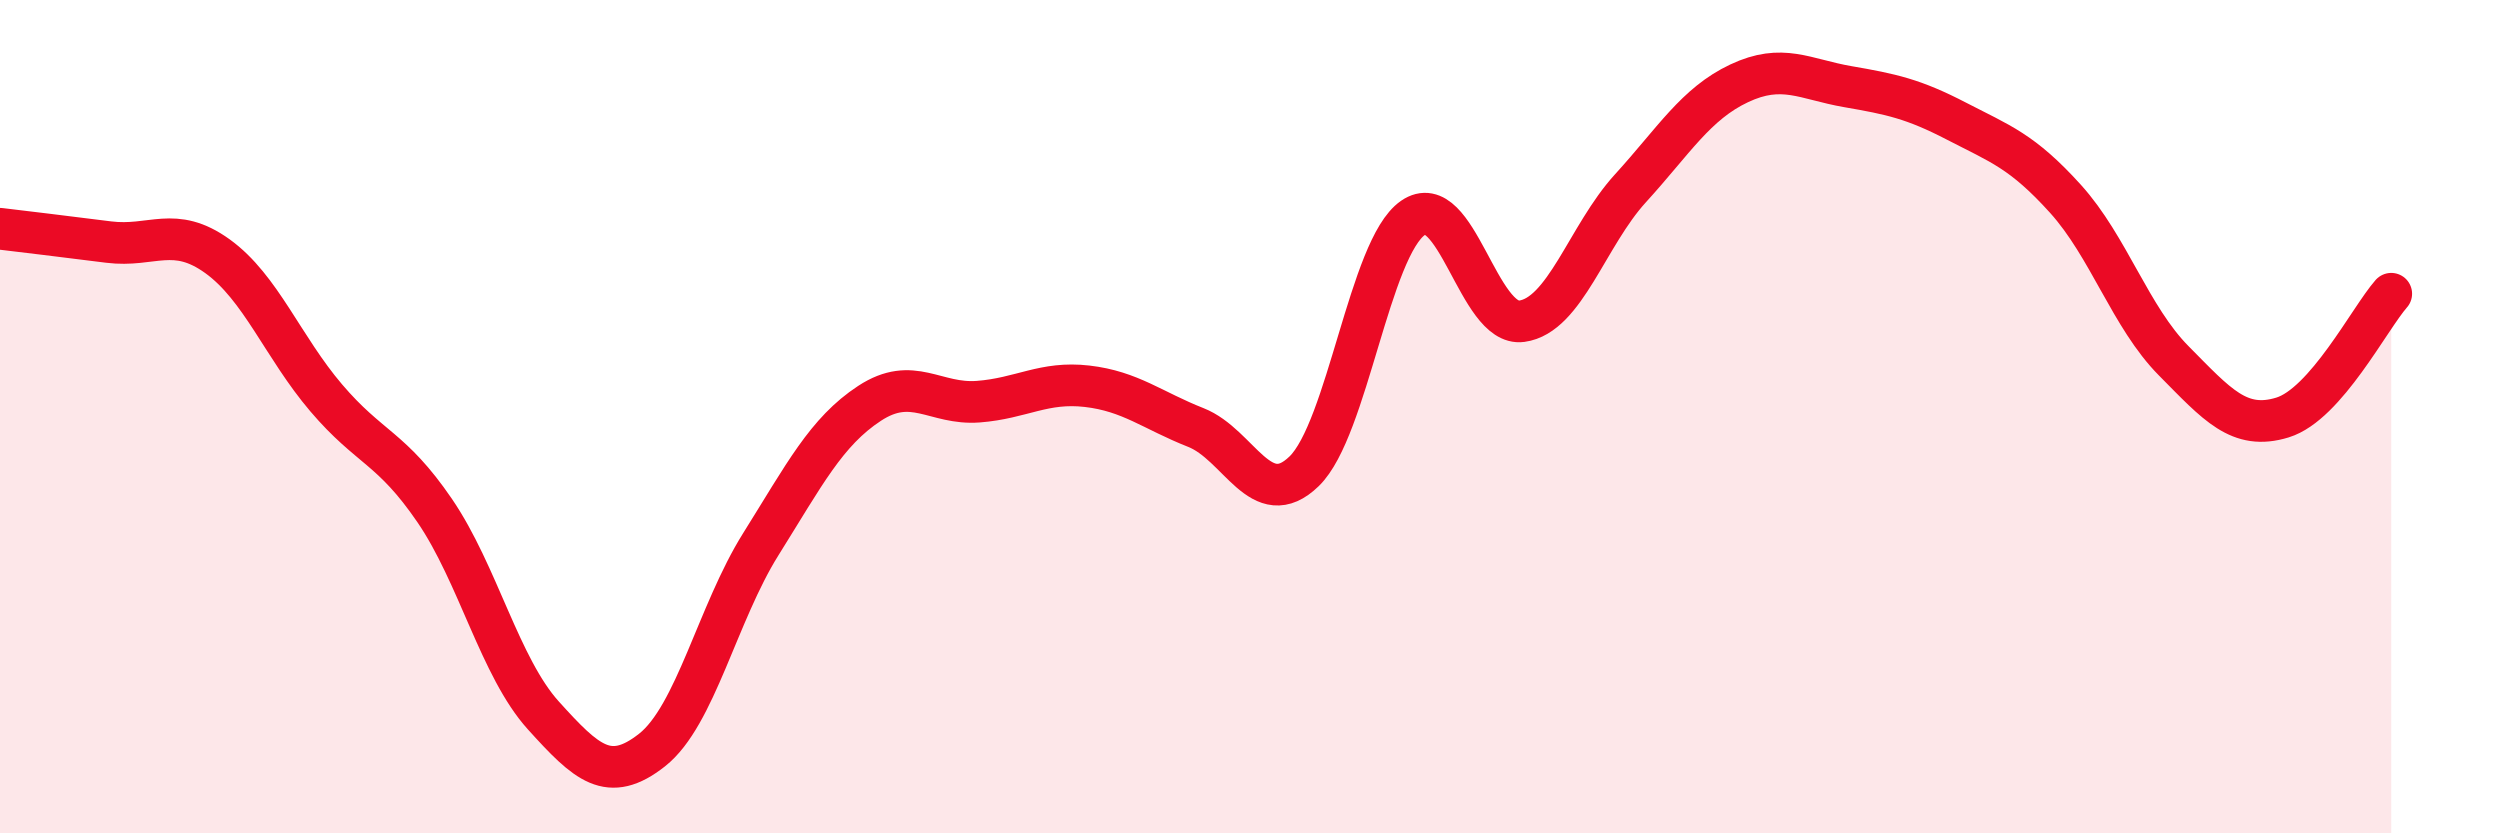 
    <svg width="60" height="20" viewBox="0 0 60 20" xmlns="http://www.w3.org/2000/svg">
      <path
        d="M 0,5.49 C 0.52,5.55 1.57,5.68 2.61,5.81 C 3.65,5.94 4.18,5.4 5.22,6.15 C 6.26,6.9 6.79,8.33 7.83,9.55 C 8.87,10.77 9.39,10.73 10.43,12.25 C 11.47,13.77 12,16.02 13.04,17.17 C 14.08,18.32 14.61,18.82 15.65,18 C 16.69,17.18 17.22,14.72 18.26,13.06 C 19.3,11.4 19.83,10.36 20.87,9.68 C 21.91,9 22.44,9.72 23.48,9.64 C 24.52,9.56 25.05,9.15 26.09,9.27 C 27.13,9.39 27.66,9.85 28.7,10.26 C 29.74,10.67 30.26,12.32 31.3,11.31 C 32.34,10.3 32.87,5.95 33.91,5.23 C 34.95,4.51 35.48,7.85 36.52,7.71 C 37.56,7.57 38.09,5.66 39.13,4.52 C 40.17,3.38 40.7,2.49 41.74,2 C 42.78,1.51 43.31,1.9 44.35,2.08 C 45.39,2.26 45.92,2.37 46.96,2.91 C 48,3.45 48.53,3.62 49.57,4.77 C 50.61,5.92 51.13,7.61 52.17,8.66 C 53.21,9.71 53.74,10.34 54.78,10.02 C 55.82,9.7 56.87,7.64 57.39,7.05L57.39 20L0 20Z"
        fill="#EB0A25"
        opacity="0.1"
        stroke-linecap="round"
        stroke-linejoin="round"
      />
      <path
        d="M 0,5.49 C 0.52,5.55 1.57,5.68 2.61,5.81 C 3.65,5.94 4.18,5.4 5.22,6.15 C 6.26,6.9 6.79,8.33 7.83,9.55 C 8.87,10.77 9.39,10.73 10.43,12.25 C 11.47,13.77 12,16.02 13.04,17.17 C 14.08,18.32 14.61,18.82 15.65,18 C 16.69,17.18 17.22,14.72 18.26,13.06 C 19.3,11.4 19.83,10.36 20.87,9.68 C 21.91,9 22.44,9.72 23.48,9.64 C 24.52,9.56 25.05,9.15 26.09,9.27 C 27.13,9.39 27.66,9.85 28.7,10.26 C 29.74,10.67 30.26,12.32 31.3,11.31 C 32.34,10.3 32.87,5.95 33.91,5.23 C 34.95,4.51 35.48,7.85 36.52,7.71 C 37.56,7.57 38.09,5.66 39.13,4.52 C 40.17,3.38 40.7,2.49 41.74,2 C 42.78,1.51 43.31,1.9 44.35,2.08 C 45.39,2.26 45.92,2.37 46.96,2.91 C 48,3.45 48.53,3.62 49.57,4.77 C 50.61,5.92 51.13,7.61 52.17,8.66 C 53.21,9.71 53.74,10.34 54.78,10.02 C 55.82,9.7 56.87,7.64 57.39,7.05"
        stroke="#EB0A25"
        stroke-width="1"
        fill="none"
        stroke-linecap="round"
        stroke-linejoin="round"
      />
    </svg>
  